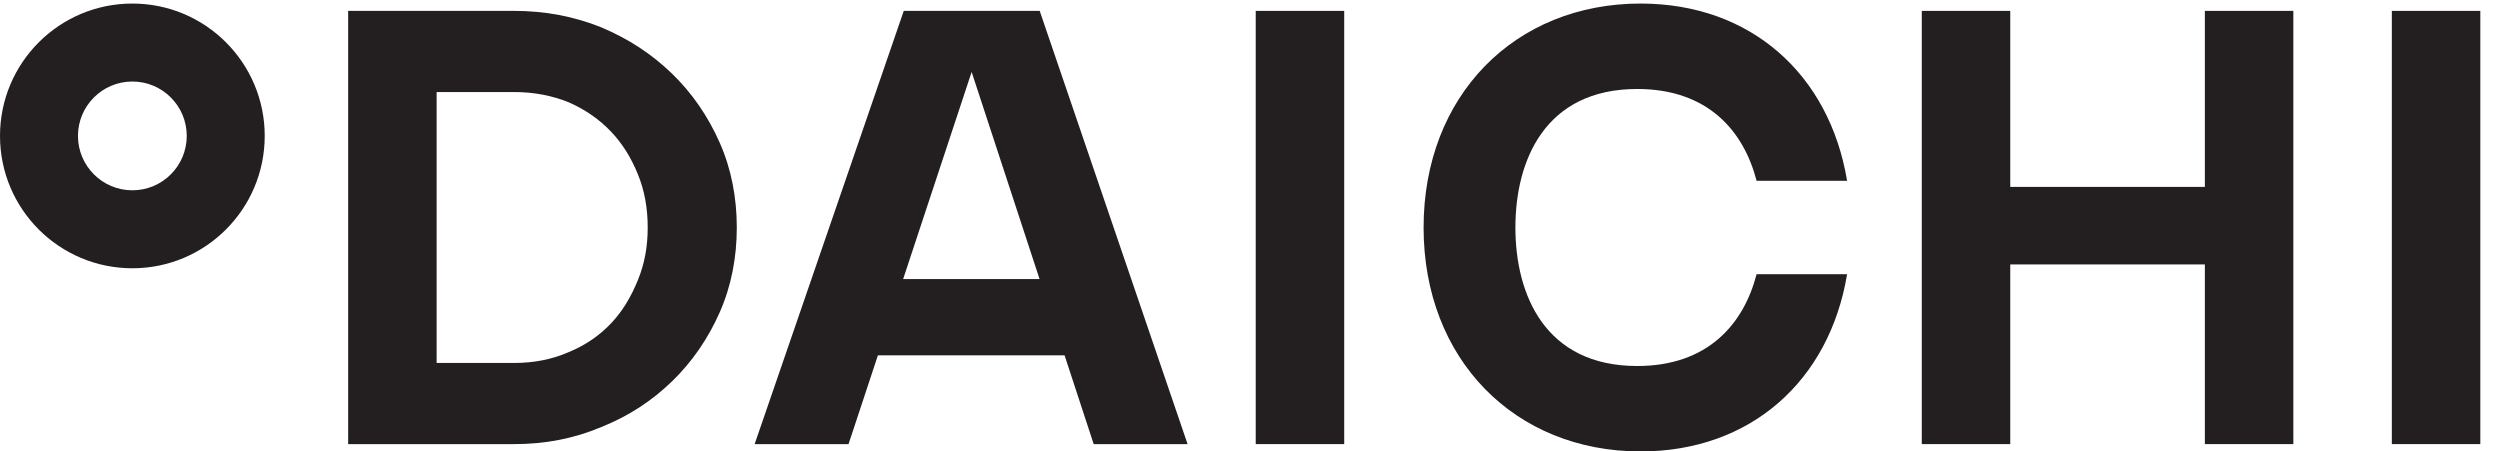 <?xml version="1.0" encoding="UTF-8" standalone="no"?> <!-- Created with Inkscape (http://www.inkscape.org/) --> <svg xmlns:inkscape="http://www.inkscape.org/namespaces/inkscape" xmlns:sodipodi="http://sodipodi.sourceforge.net/DTD/sodipodi-0.dtd" xmlns="http://www.w3.org/2000/svg" xmlns:svg="http://www.w3.org/2000/svg" width="200.678mm" height="36.238mm" viewBox="0 0 200.678 36.238" id="svg29" inkscape:version="1.1.2 (0a00cf5339, 2022-02-04, custom)" sodipodi:docname="daichi.svg"> <defs id="defs26"></defs> <g inkscape:label="Слой 1" inkscape:groupmode="layer" id="layer1" transform="translate(-126.868,-66.088)"> <g id="g10" transform="matrix(0.035,0,0,-0.035,126.868,102.325)"> <path d="m 1304.96,228.102 c 37.79,15.398 69.98,37.781 96.56,65.781 26.6,27.984 46.19,61.574 61.58,99.359 15.39,37.781 22.39,76.965 22.39,120.348 0,43.379 -7,83.969 -22.39,121.75 -15.39,37.785 -34.98,69.973 -61.58,97.957 -26.58,27.992 -58.77,50.391 -96.56,67.176 -37.78,15.394 -79.76,23.793 -125.95,23.793 H 1001.4 V 202.914 h 177.61 c 46.19,0 88.17,8.399 125.95,25.188 z m -125.95,782.288 c 71.38,0 137.15,-12.589 200.12,-37.785 62.98,-26.589 116.15,-61.582 162.34,-106.355 46.18,-44.777 82.57,-97.965 109.16,-158.141 26.59,-60.171 39.18,-125.949 39.18,-194.519 0,-68.574 -12.59,-134.352 -39.18,-194.52 C 1624.04,258.891 1587.65,205.719 1541.47,160.922 1495.28,116.148 1442.11,81.164 1379.13,55.973 1316.16,29.379 1250.39,16.781 1179.01,16.781 H 798.477 V 1010.39 h 380.533" style="fill:#231f20;fill-opacity:1;fill-rule:nonzero;stroke:none" id="path12"></path> <path d="M 3082.89,1010.39 V 16.789 H 2879.97 V 1010.39 h 202.92" style="fill:#231f20;fill-opacity:1;fill-rule:nonzero;stroke:none" id="path14"></path> <path d="M 4028.65,406.441 C 3999.08,292.32 3917.09,195.922 3754.92,195.922 c -211.65,0 -279.4,164.094 -279.4,317.66 0,153.602 67.75,317.691 279.4,317.691 162.18,0 244.17,-96.406 273.73,-210.546 h 207.59 c -40.49,243.968 -220.64,406.473 -473.67,406.473 -288.47,0 -497.62,-211.204 -497.62,-513.618 0,-302.387 209.15,-513.594 497.62,-513.594 253.03,0 433.18,162.504 473.67,406.453 h -207.59" style="fill:#231f20;fill-opacity:1;fill-rule:nonzero;stroke:none" id="path16"></path> <path d="M 5688.51,1010.39 V 16.789 H 5485.59 V 1010.39 h 202.92" style="fill:#231f20;fill-opacity:1;fill-rule:nonzero;stroke:none" id="path18"></path> <path d="M 4610.45,1010.39 V 606.703 h 446.32 v 403.687 h 202.92 V 16.789 H 5056.77 V 428.887 H 4610.45 V 16.789 H 4407.52 V 1010.39 h 202.93" style="fill:#231f20;fill-opacity:1;fill-rule:nonzero;stroke:none" id="path20"></path> <path d="m 303.563,598.906 c -68.887,0 -124.739,55.844 -124.739,124.735 0,68.886 55.852,124.73 124.739,124.73 68.89,0 124.734,-55.844 124.734,-124.73 0,-68.891 -55.844,-124.735 -124.734,-124.735 z m 0,428.294 C 135.91,1027.2 0,891.293 0,723.641 0,555.984 135.91,420.078 303.563,420.078 c 167.648,0 303.558,135.906 303.558,303.563 0,167.652 -135.91,303.559 -303.558,303.559" style="fill:#231f20;fill-opacity:1;fill-rule:nonzero;stroke:none" id="path22"></path> <path d="M 2071.3,395.32 2228.42,870.309 2384.19,395.32 Z M 2508.33,16.781 h 215.34 L 2384.5,1010.4 h -109.74 -92.28 -109.74 L 1730.73,16.781 h 215.35 l 67.33,203.555 h 428.16 l 66.76,-203.555" style="fill:#231f20;fill-opacity:1;fill-rule:nonzero;stroke:none" id="path24"></path> </g> </g> </svg> 